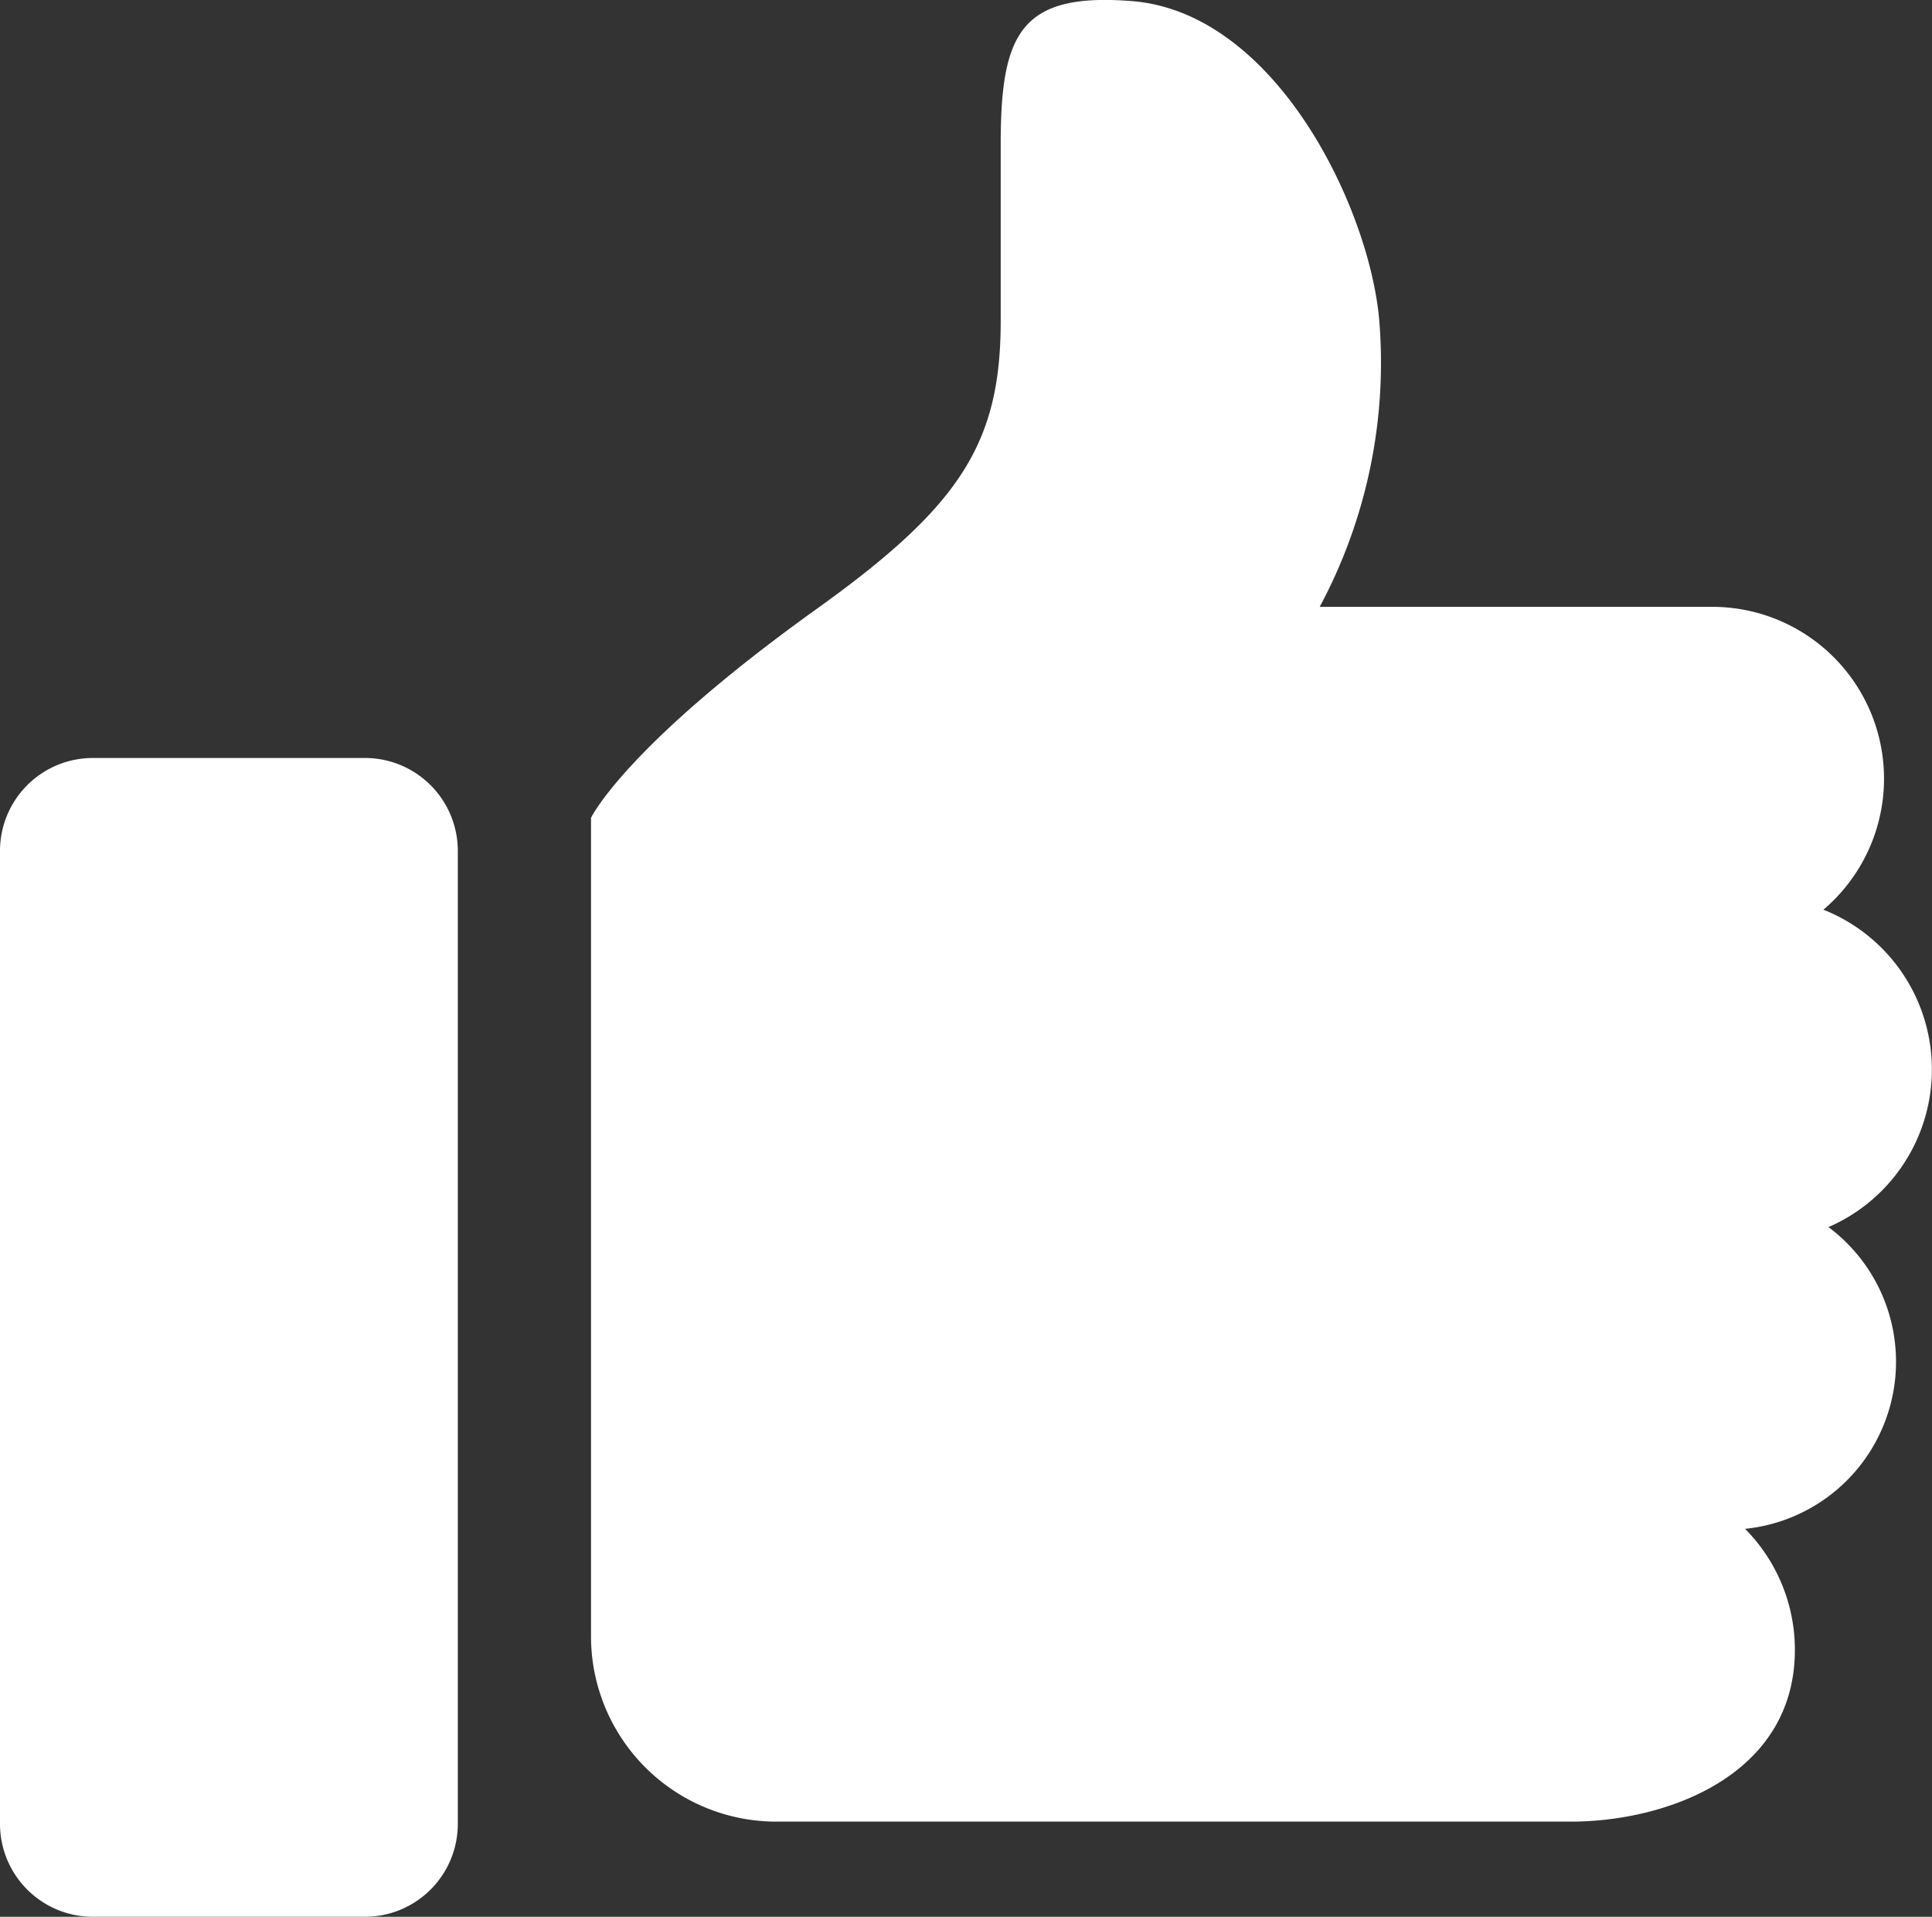 <svg viewBox="0 0 34.52 34.24" xmlns="http://www.w3.org/2000/svg"><rect x="0" y="0" width="34.52" height="34.24" fill="#333333" stroke="none"/><g fill="#fff"><path d="m32.67 21.92a3.07 3.07 0 0 0 -.09-5.67 3.07 3.07 0 0 0 -2-5.41h-7a9.23 9.23 0 0 0 1.06-5.16c-.19-2-1.85-5.45-4.41-5.66-2-.16-2.35.58-2.35 2.56v3.15c0 2.2-.73 3.32-3.32 5.17-3.41 2.45-4 3.71-4 3.71v14.61a3.31 3.31 0 0 0 3.32 3.32h14.19c1.7 0 4-.82 4-3.07a3.07 3.07 0 0 0 -.89-2.16 3 3 0 0 0 1.49-5.39z"/><path d="m6.52 13.54h-4.86a1.66 1.66 0 0 0 -1.66 1.66v17.38a1.66 1.66 0 0 0 1.66 1.66h4.86a1.66 1.66 0 0 0 1.66-1.66v-17.38a1.66 1.66 0 0 0 -1.66-1.66z"/></g></svg>